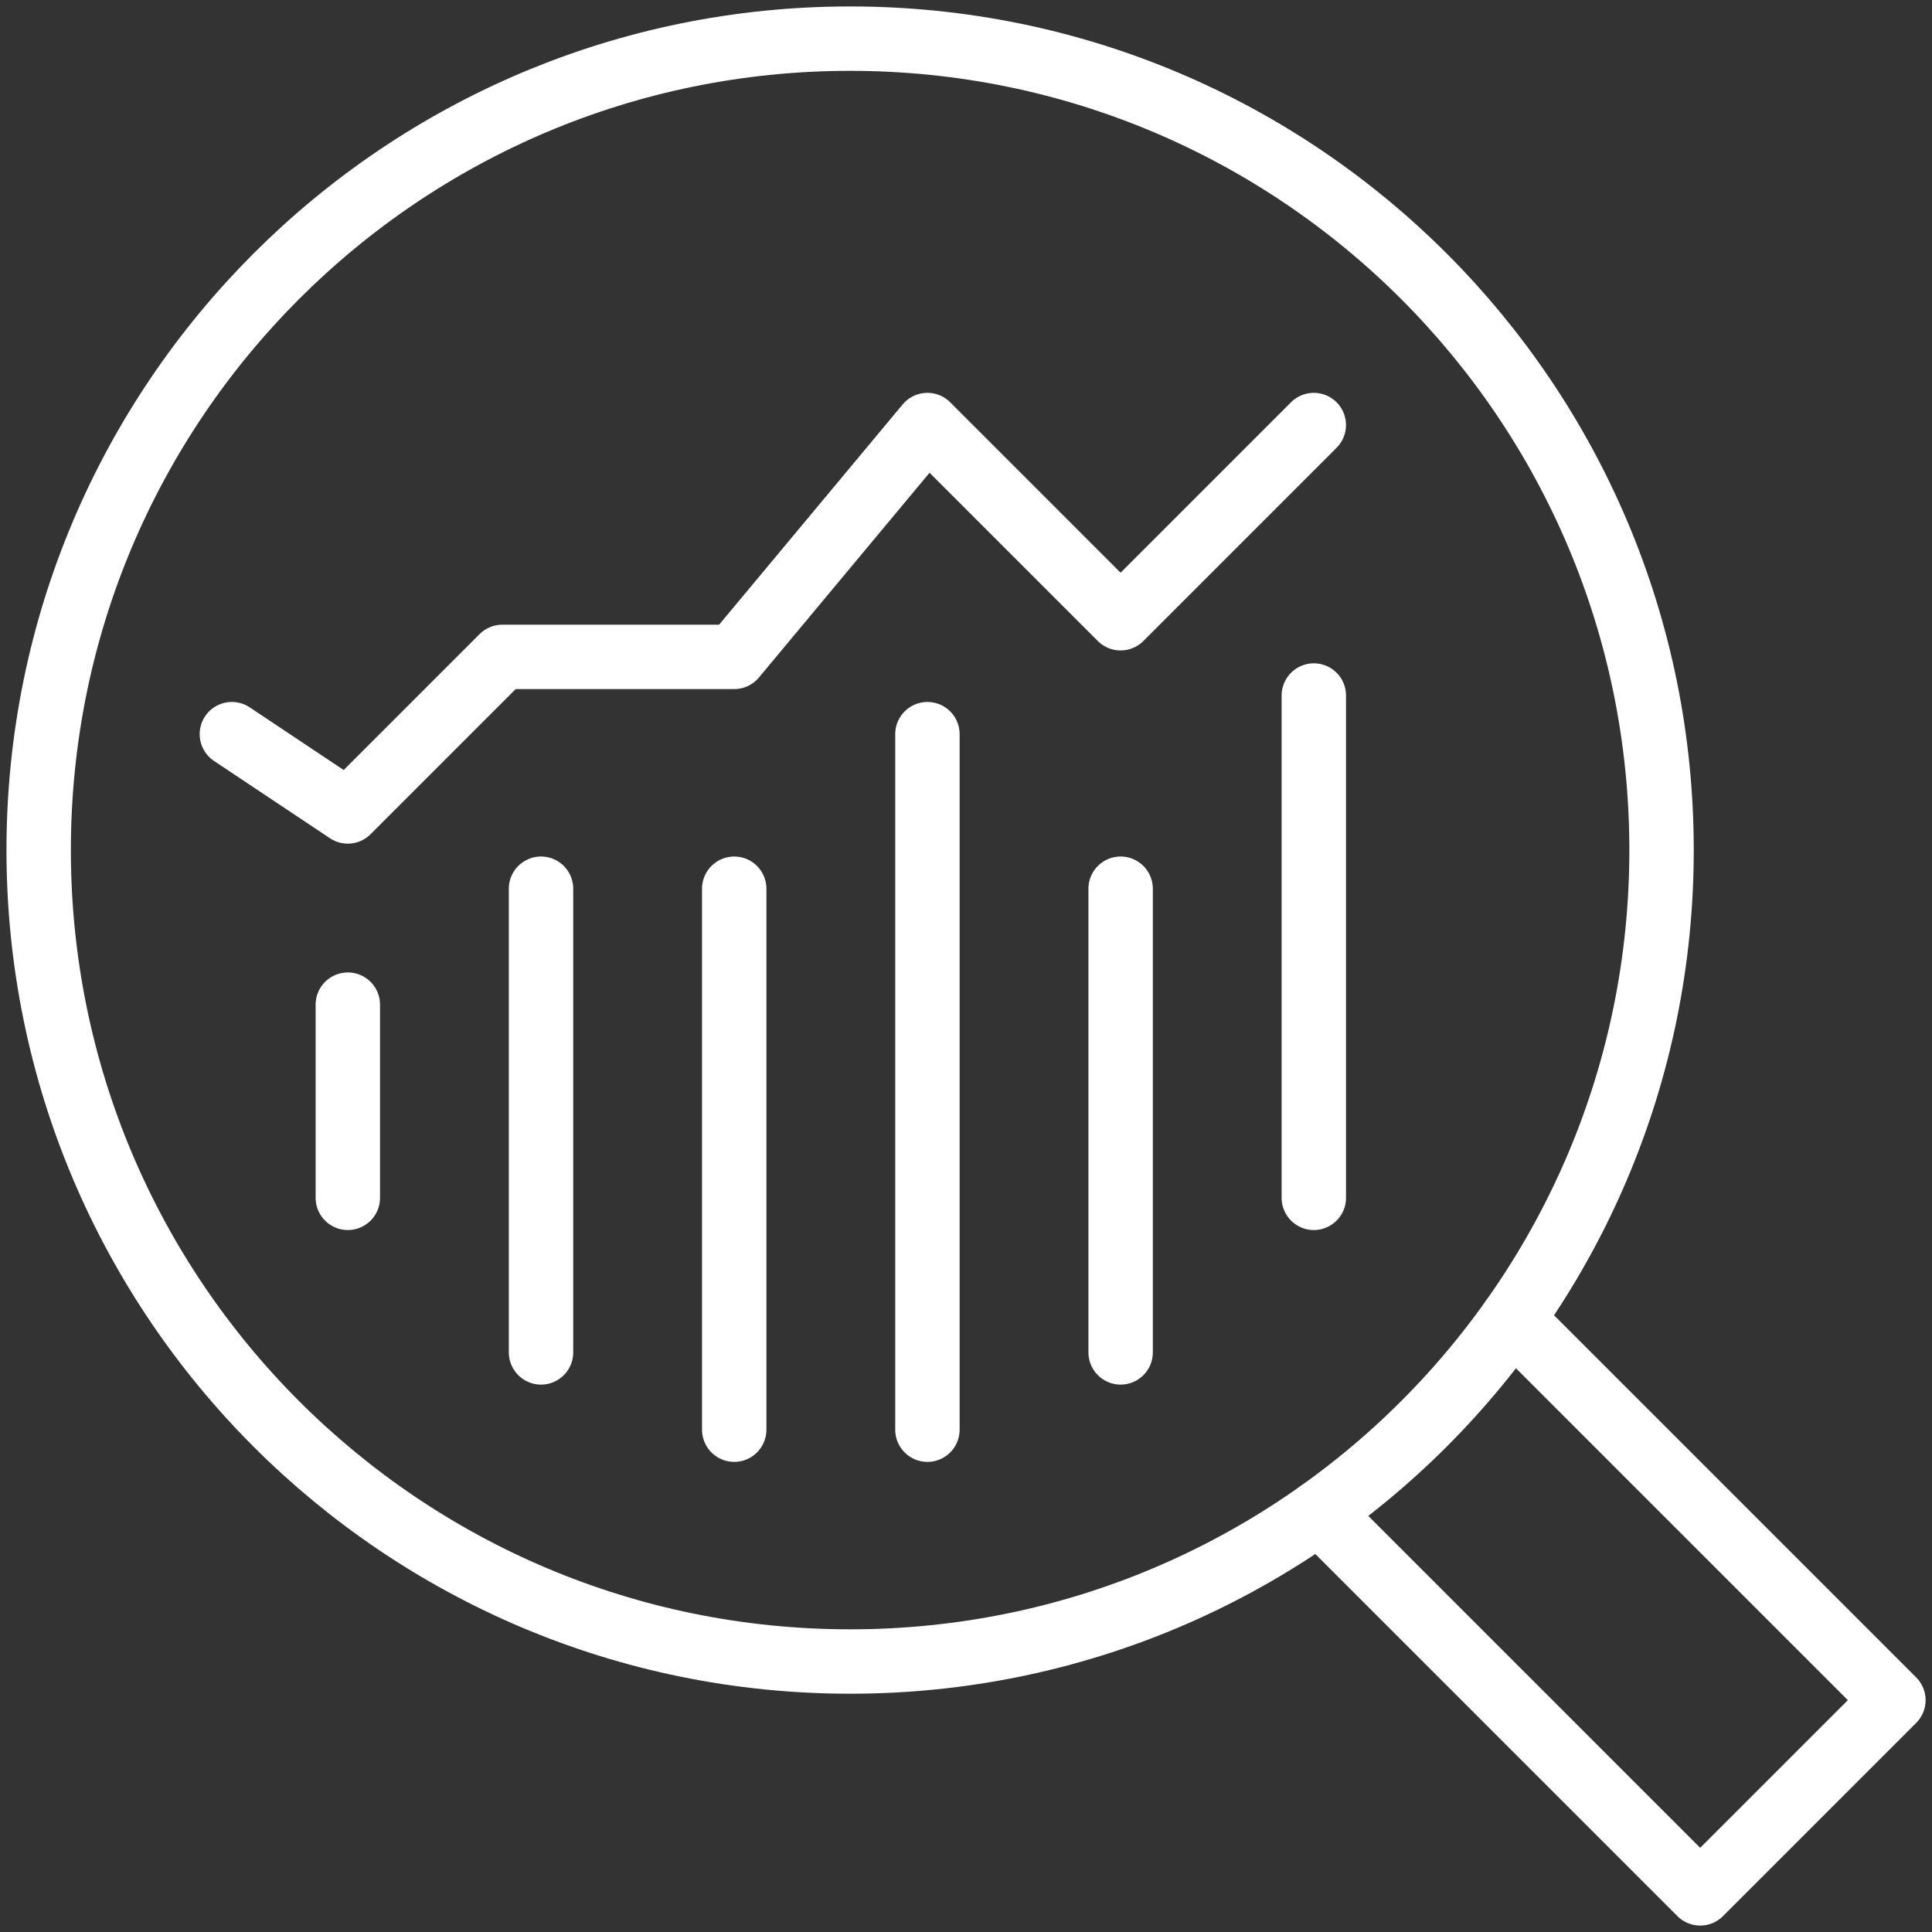 <?xml version="1.0" encoding="UTF-8"?> <svg xmlns="http://www.w3.org/2000/svg" width="60" height="60" viewBox="0 0 60 60" fill="none"><rect x="0" y="0" width="60" height="60" fill="#333333" stroke="none"/><g clip-path="url(#clip0_258_10900)"><path d="M22.802 44.4V27.6" stroke="white" stroke-width="2" stroke-linecap="round" stroke-linejoin="round"></path><path d="M10.802 37.2V31.2" stroke="white" stroke-width="2" stroke-linecap="round" stroke-linejoin="round"></path><path d="M16.802 42V27.6" stroke="white" stroke-width="2" stroke-linecap="round" stroke-linejoin="round"></path><path d="M28.802 44.4V22.8" stroke="white" stroke-width="2" stroke-linecap="round" stroke-linejoin="round"></path><path d="M34.802 42V27.6" stroke="white" stroke-width="2" stroke-linecap="round" stroke-linejoin="round"></path><path d="M40.802 37.2V21.6" stroke="white" stroke-width="2" stroke-linecap="round" stroke-linejoin="round"></path><path d="M40.801 13.2L34.801 19.2L28.801 13.2L22.801 20.4H15.601L10.801 25.2L7.201 22.8" stroke="white" stroke-width="2" stroke-linecap="round" stroke-linejoin="round"></path><path d="M1.201 26.4C1.201 40.32 12.481 51.6 26.401 51.6C40.321 51.6 51.601 40.32 51.601 26.4C51.601 12.48 40.321 1.2 26.401 1.2C12.481 1.2 1.201 12.48 1.201 26.4Z" stroke="white" stroke-width="2" stroke-linecap="round" stroke-linejoin="round"></path><path d="M46.969 40.968L58.801 52.8L52.801 58.8L40.969 46.968" stroke="white" stroke-width="2" stroke-linecap="round" stroke-linejoin="round"></path></g><defs><clipPath id="clip0_258_10900"><rect width="60" height="60" fill="white" transform="translate(0.002)"></rect></clipPath></defs></svg> 